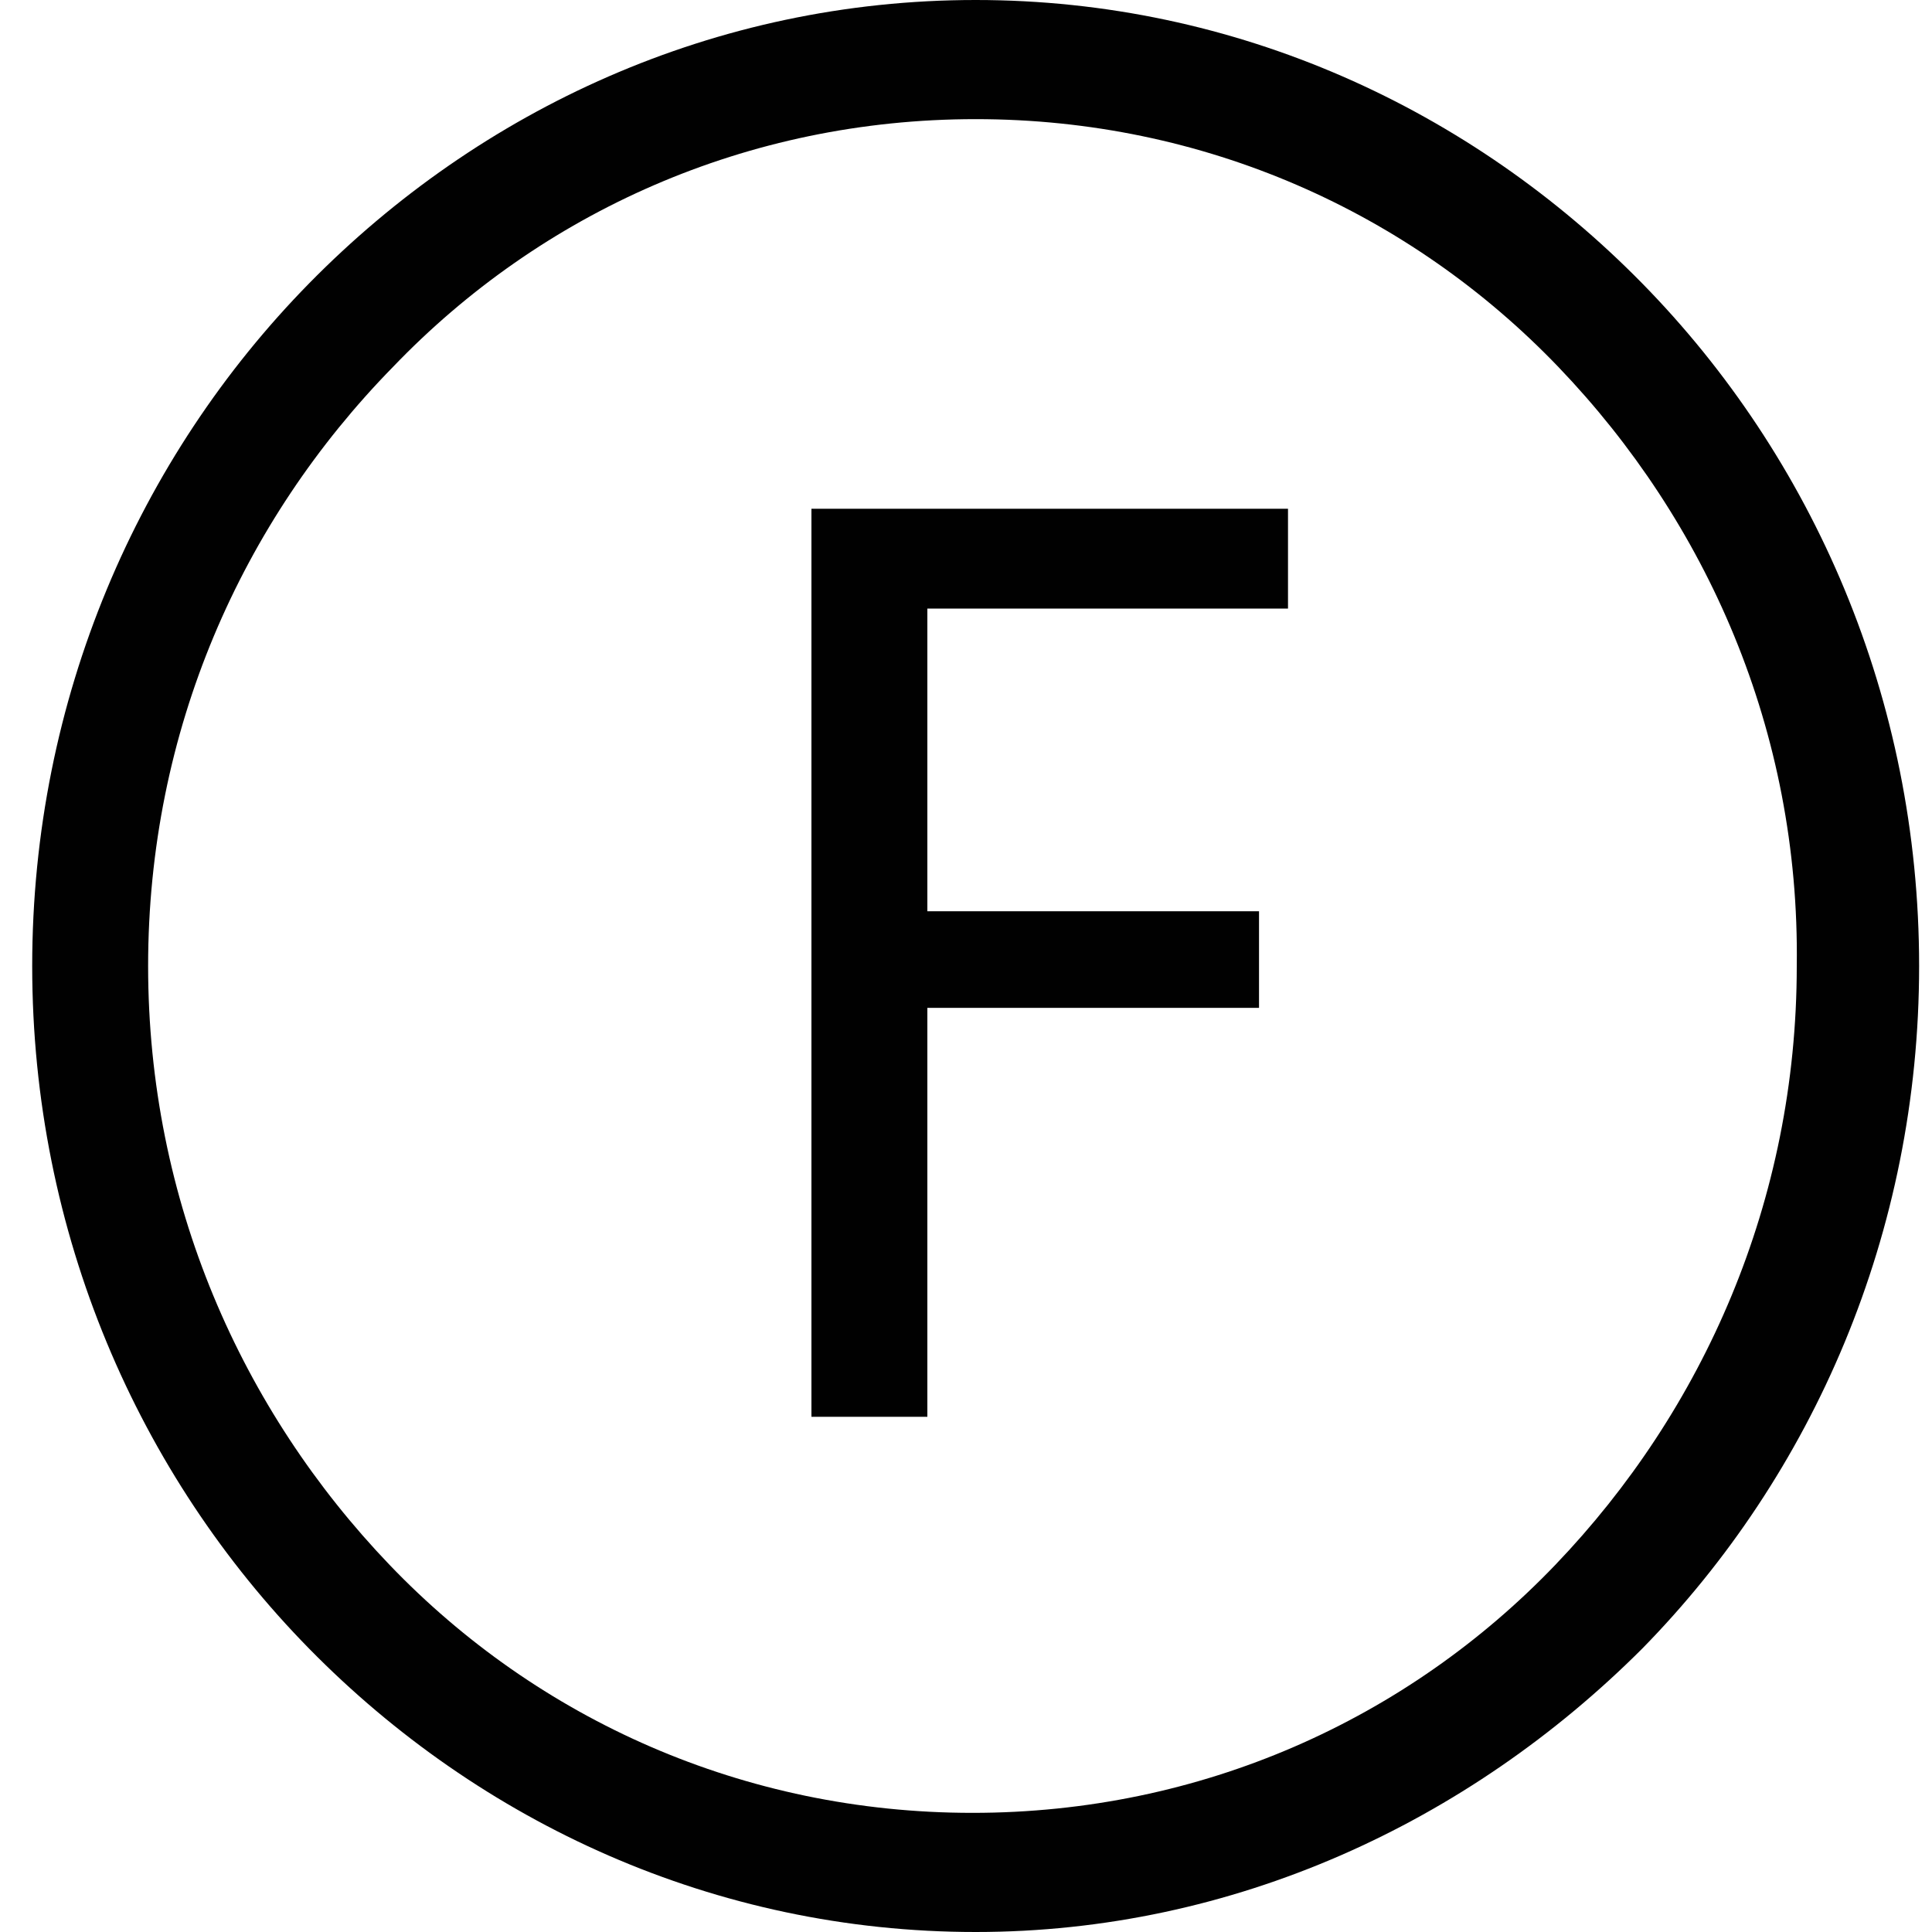 <?xml version="1.0" encoding="utf-8"?>
<!-- Generator: Adobe Illustrator 24.3.0, SVG Export Plug-In . SVG Version: 6.00 Build 0)  -->
<svg version="1.1" id="Layer_1" xmlns="http://www.w3.org/2000/svg" xmlns:xlink="http://www.w3.org/1999/xlink" x="0px" y="0px"
	 viewBox="0 0 60 60" style="enable-background:new 0 0 60 60;" xml:space="preserve">
<style type="text/css">
	.st0{fill-rule:evenodd;clip-rule:evenodd;fill:#010101;}
</style>
<path class="st0" d="M30.3,0c8.1,0,15.4,3.4,20.7,8.8c5.3,5.4,8.6,12.9,8.6,21.2c0,8.3-3.3,15.8-8.6,21.2C45.6,56.6,38.3,60,30.3,60
	c-8.1,0-15.4-3.4-20.7-8.8C4.3,45.8,1,38.3,1,30c0-8.3,3.3-15.8,8.6-21.2C14.9,3.4,22.2,0,30.3,0L30.3,0z M48.4,11.4
	c-4.6-4.8-11-7.7-18.1-7.7c-7.1,0-13.5,2.9-18.1,7.7C7.5,16.2,4.6,22.7,4.6,30c0,7.3,2.9,13.8,7.5,18.6c4.6,4.8,11,7.7,18.1,7.7
	c7.1,0,13.5-2.9,18.1-7.7c4.6-4.8,7.5-11.3,7.5-18.6C55.9,22.7,53,16.2,48.4,11.4z"/>
<polygon class="st0" points="25.2,44 28.8,44 28.8,31.3 39.1,31.3 39.1,28.3 28.8,28.3 28.8,18.9 40,18.9 40,15.8 25.2,15.8 "/>
</svg>
